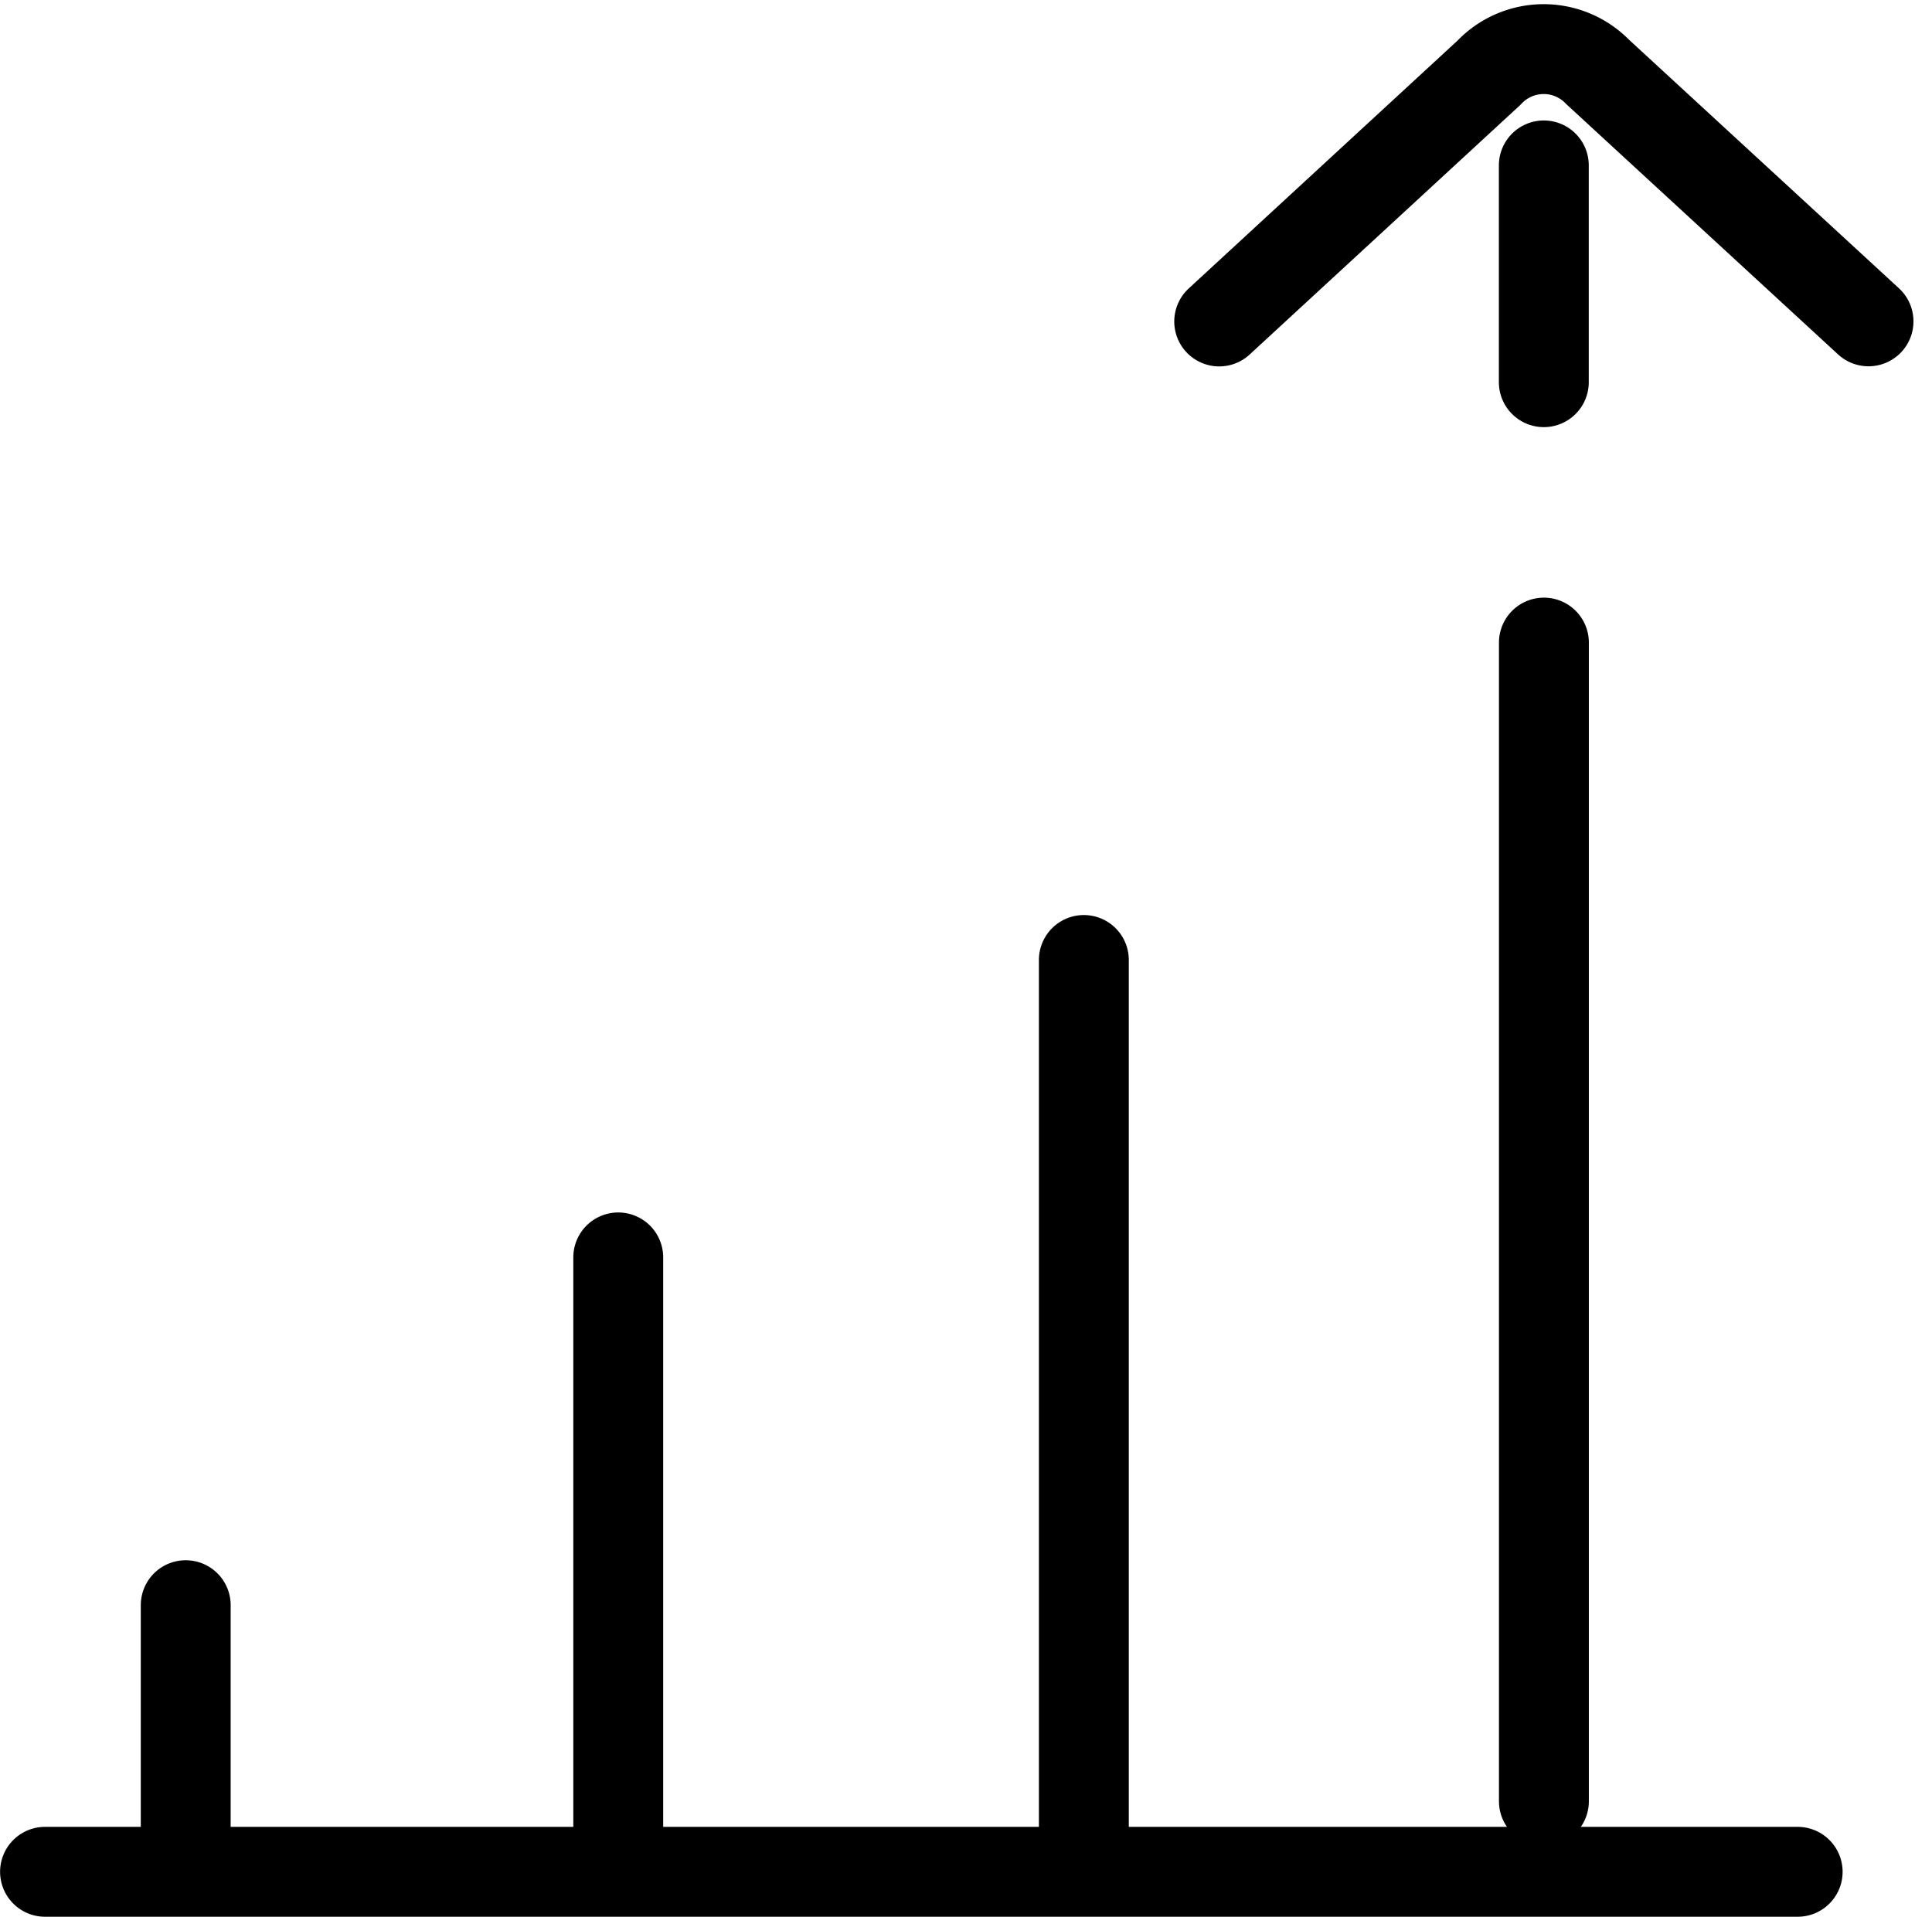<?xml version="1.0" encoding="UTF-8"?>
<svg xmlns="http://www.w3.org/2000/svg" width="64.487" height="63.987" viewBox="0 0 64.487 63.987">
  <g id="Group_139209" data-name="Group 139209" transform="translate(74.51 -0.718)">
    <g id="Group_139208" data-name="Group 139208" transform="translate(-73.01 2.36)">
      <g id="Group_139207" data-name="Group 139207">
        <g id="Group_139206" data-name="Group 139206">
          <g id="Group_139205" data-name="Group 139205">
            <g id="Group_139204" data-name="Group 139204">
              <g id="Group_139203" data-name="Group 139203">
                <g id="Group_139202" data-name="Group 139202">
                  <g id="Group_139201" data-name="Group 139201" transform="translate(0 0)">
                    <g id="Group_139200" data-name="Group 139200">
                      <g id="Group_139199" data-name="Group 139199">
                        <g id="Group_139198" data-name="Group 139198" transform="translate(0 0)">
                          <g id="Group_139197" data-name="Group 139197">
                            <g id="Group_139196" data-name="Group 139196">
                              <g id="Group_139195" data-name="Group 139195">
                                <g id="Group_139194" data-name="Group 139194">
                                  <g id="Group_139193" data-name="Group 139193">
                                    <g id="Group_139192" data-name="Group 139192">
                                      <g id="Group_139191" data-name="Group 139191" transform="translate(0 0)">
                                        <g id="Group_139190" data-name="Group 139190">
                                          <g id="Group_139189" data-name="Group 139189">
                                            <g id="Group_139188" data-name="Group 139188">
                                              <g id="Group_139187" data-name="Group 139187">
                                                <g id="Group_139186" data-name="Group 139186">
                                                  <g id="Group_139185" data-name="Group 139185">
                                                    <path id="Path_159614" data-name="Path 159614" d="M-53.874,42.749v20.51m-14.437-8.9v7.58M-22.98,6.294v7.237M-12.142,11.5l-9.036-8.322a2.511,2.511,0,0,0-3.637.026l-9,8.3m-4.518,21.316v30.44m23.826,0h-58.5m50.03-41.036V60.905" transform="translate(73.01 -2.414)" fill="none" stroke="#000" stroke-linecap="round" stroke-linejoin="round" stroke-width="3"></path>
                                                  </g>
                                                </g>
                                              </g>
                                            </g>
                                          </g>
                                        </g>
                                      </g>
                                    </g>
                                  </g>
                                </g>
                              </g>
                            </g>
                          </g>
                        </g>
                      </g>
                    </g>
                  </g>
                </g>
              </g>
            </g>
          </g>
        </g>
      </g>
    </g>
  </g>
</svg>
